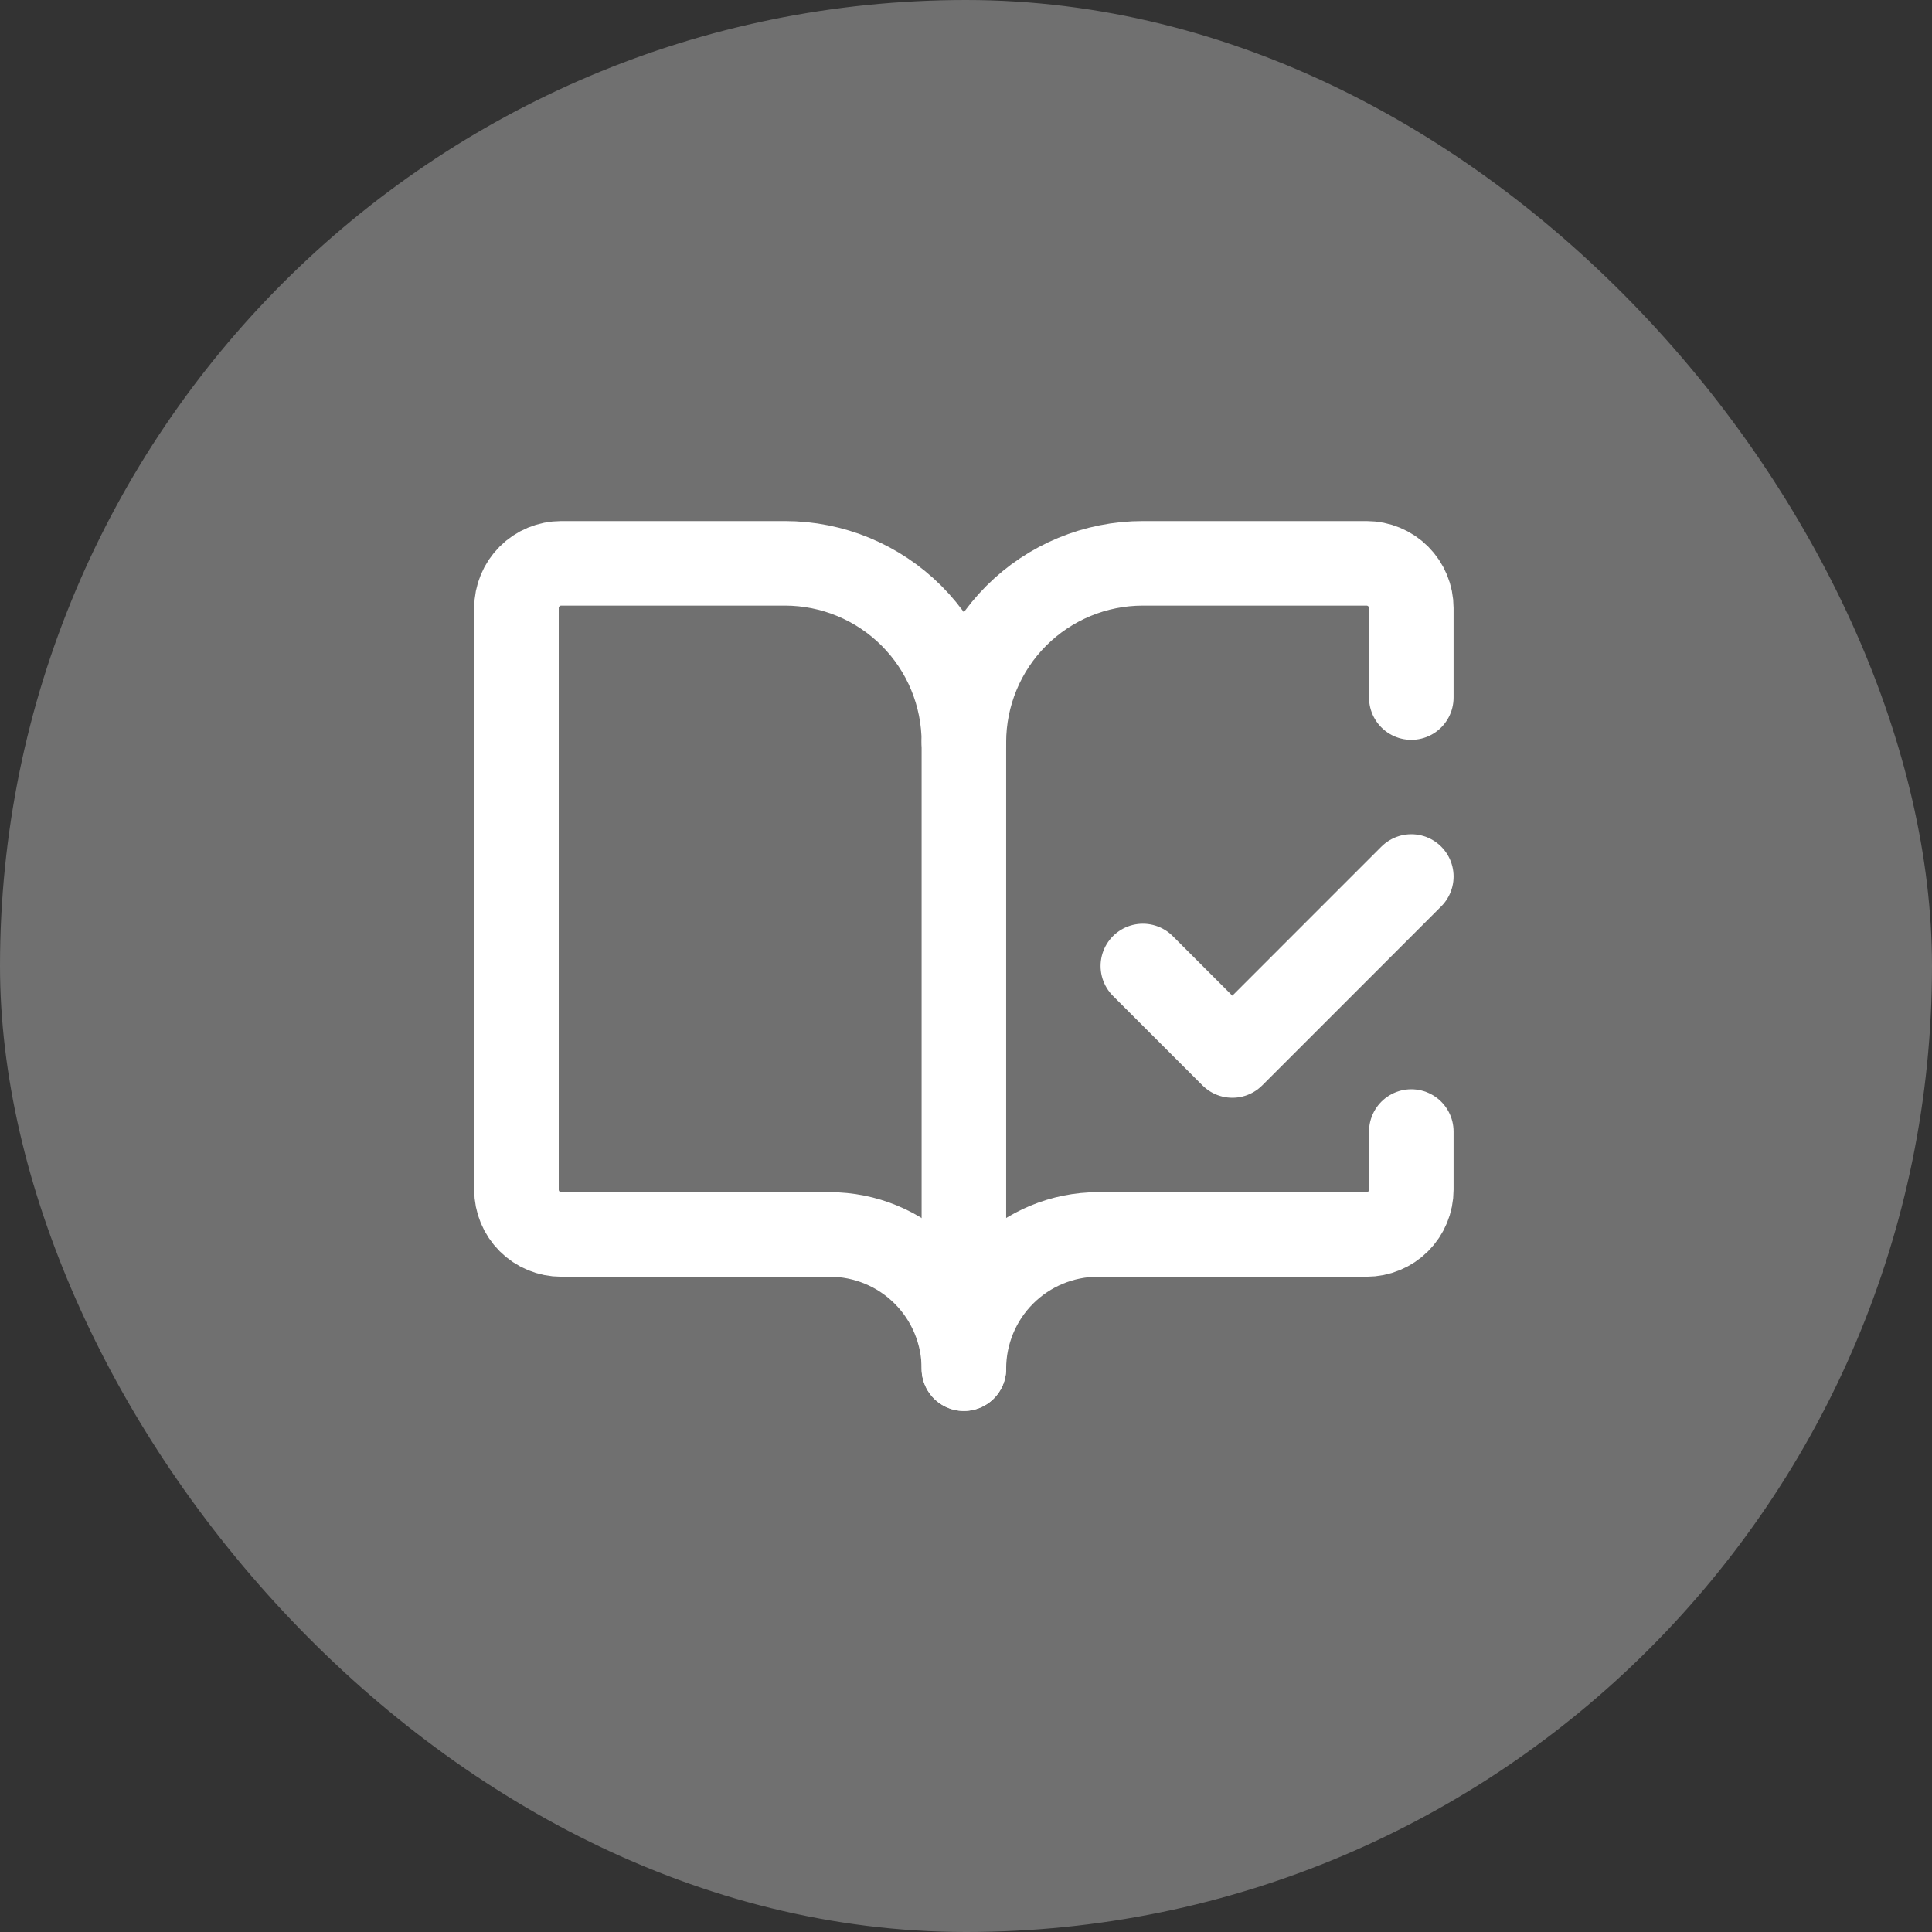 <svg width="457" height="457" viewBox="0 0 457 457" fill="none" xmlns="http://www.w3.org/2000/svg">
<rect x="0" y="0" width="457" height="457" fill="#333333" stroke="none"/>
<rect width="457" height="457" rx="228.5" fill="white" fill-opacity="0.3"/>
<g clip-path="url(#clip0_64_202)">
<path d="M228 323.75V175.583" stroke="white" stroke-width="20" stroke-linecap="round" stroke-linejoin="round"/>
<path d="M270.334 228.5L291.501 249.667L333.834 207.333" stroke="white" stroke-width="20" stroke-linecap="round" stroke-linejoin="round"/>
<path d="M333.833 165V143.833C333.833 141.026 332.718 138.335 330.733 136.35C328.748 134.365 326.056 133.25 323.249 133.25H270.333C259.105 133.25 248.338 137.71 240.399 145.649C232.459 153.588 227.999 164.356 227.999 175.583C227.999 164.356 223.539 153.588 215.6 145.649C207.661 137.71 196.894 133.25 185.666 133.25H132.749C129.942 133.25 127.251 134.365 125.266 136.35C123.281 138.335 122.166 141.026 122.166 143.833V281.417C122.166 284.224 123.281 286.915 125.266 288.9C127.251 290.885 129.942 292 132.749 292H196.249C204.67 292 212.746 295.345 218.7 301.299C224.654 307.254 227.999 315.329 227.999 323.75C227.999 315.329 231.344 307.254 237.299 301.299C243.253 295.345 251.329 292 259.749 292H323.249C326.056 292 328.748 290.885 330.733 288.9C332.718 286.915 333.833 284.224 333.833 281.417V267.658" stroke="white" stroke-width="20" stroke-linecap="round" stroke-linejoin="round"/>
</g>
<defs>
<clipPath id="clip0_64_202">
<rect width="254" height="254" fill="white" transform="translate(101 101.5)"/>
</clipPath>
</defs>
</svg>
